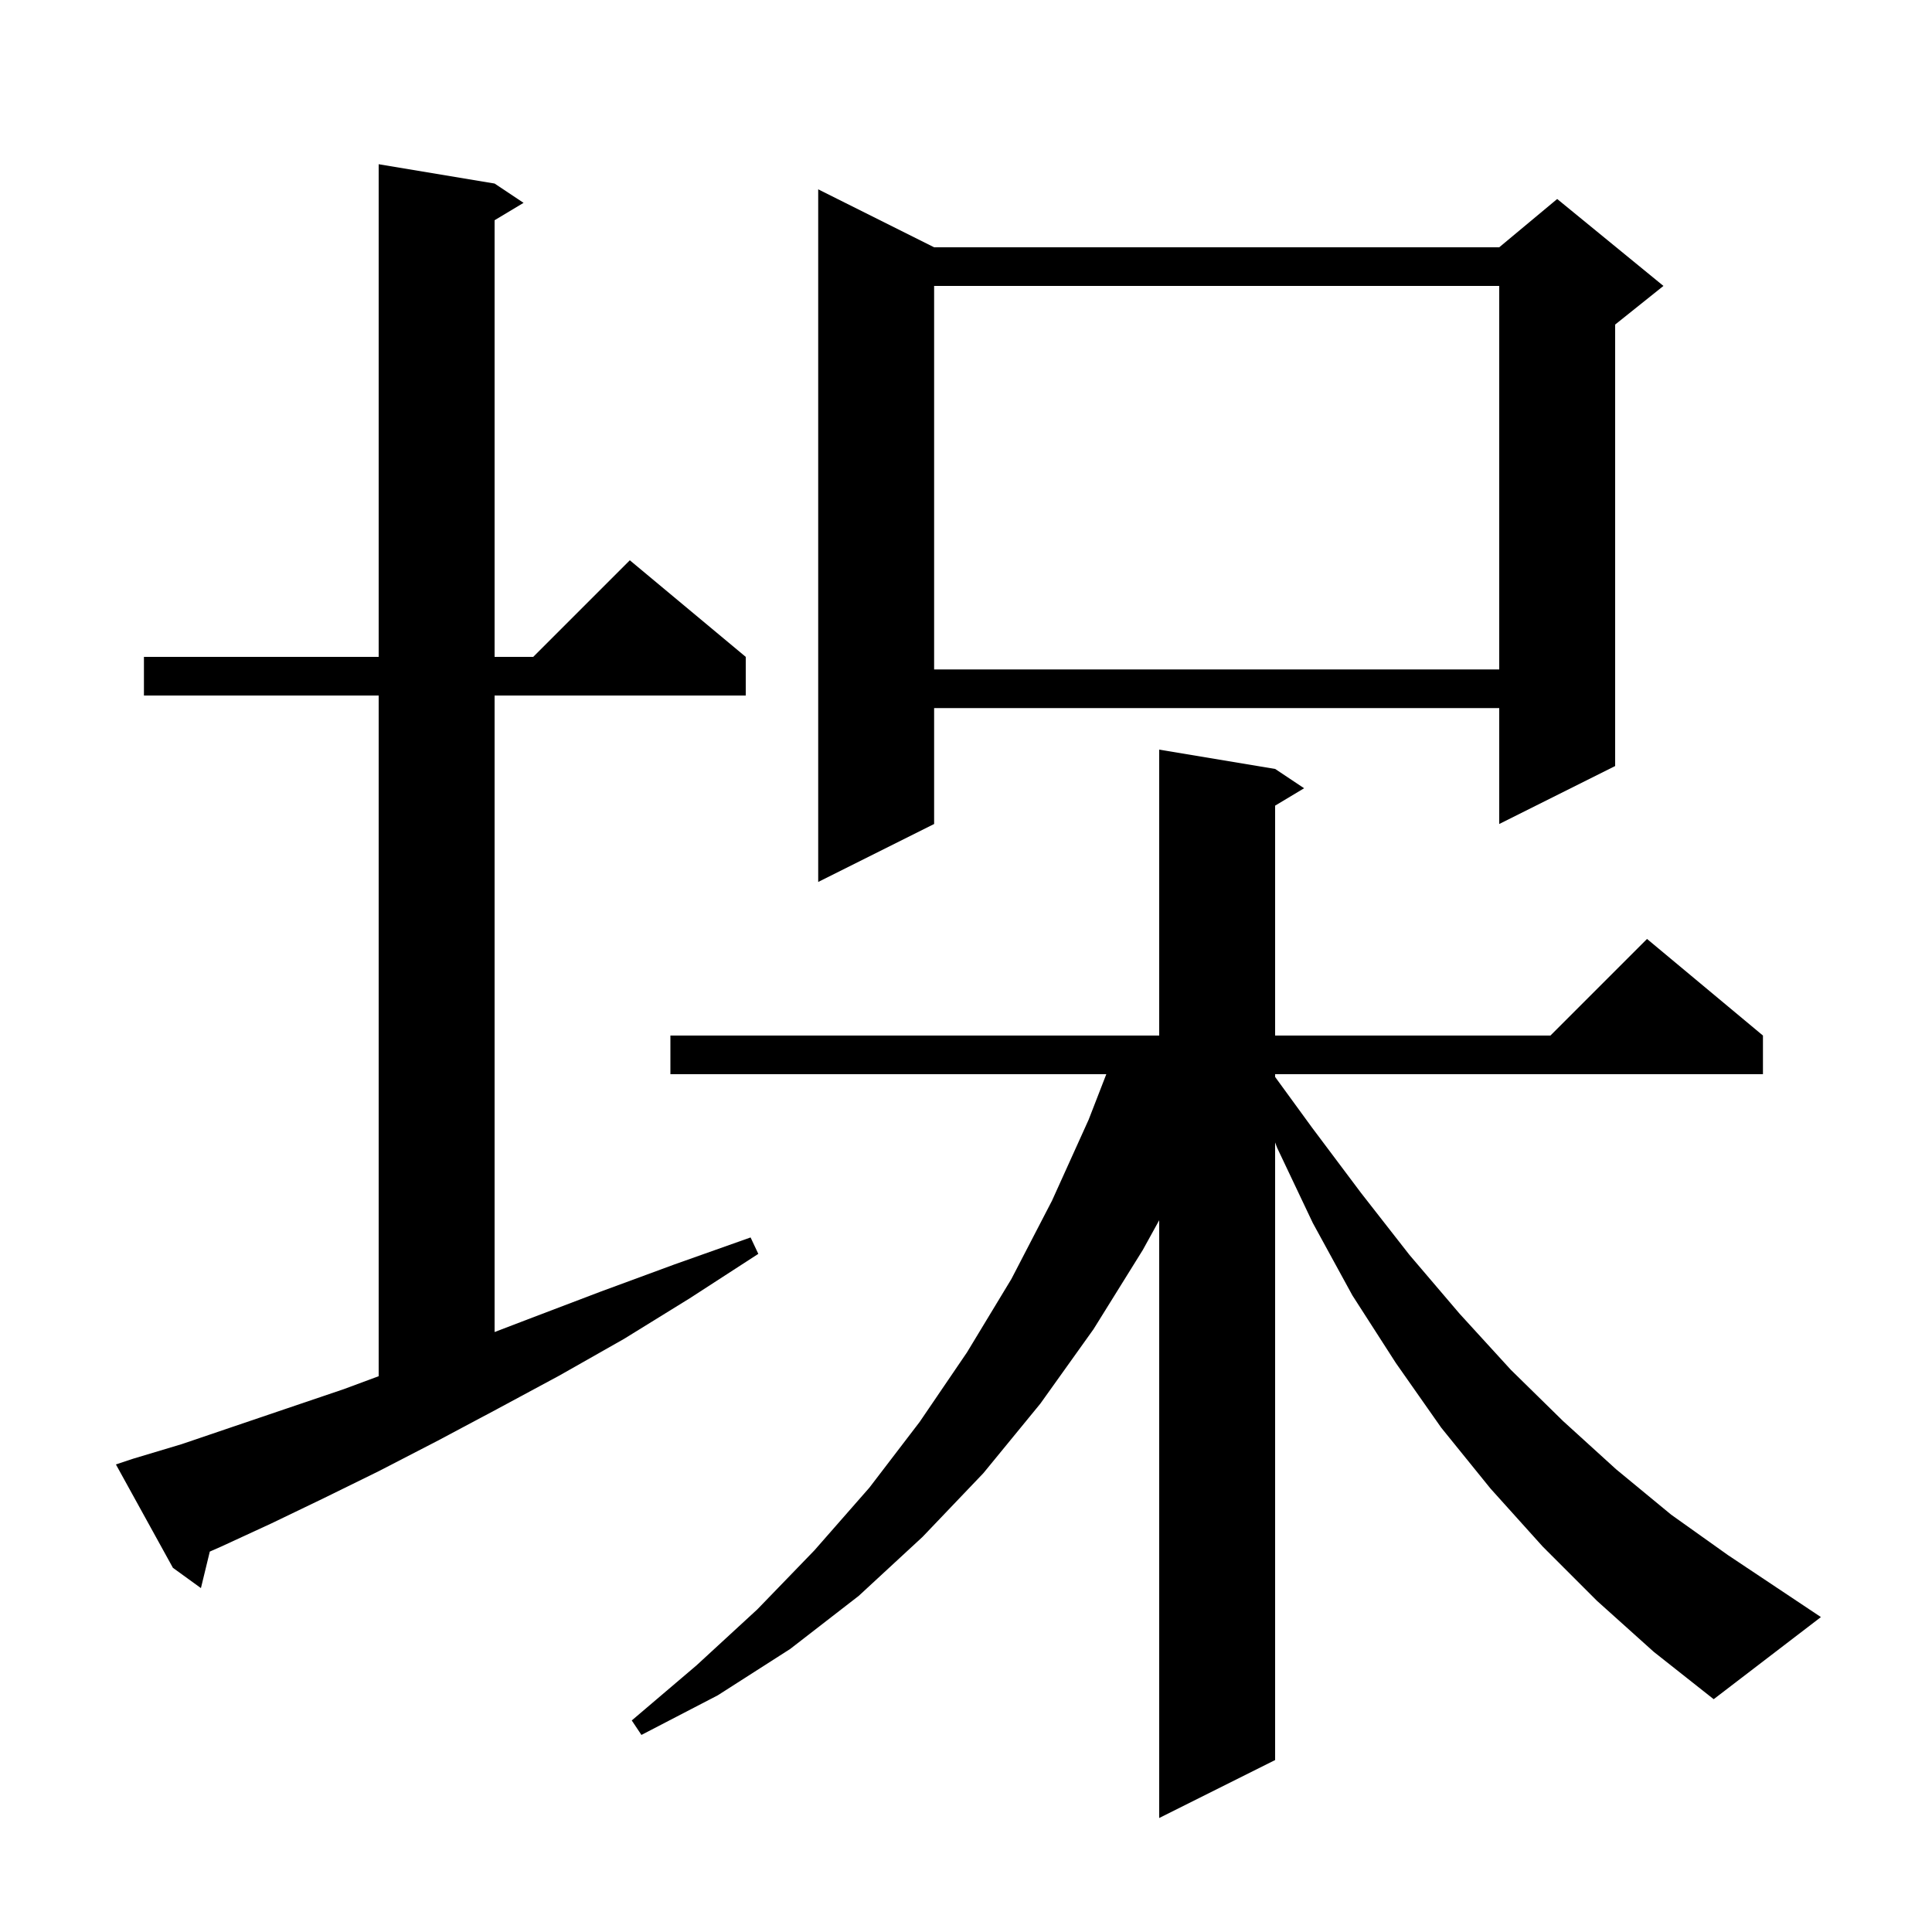 <svg xmlns="http://www.w3.org/2000/svg" xmlns:xlink="http://www.w3.org/1999/xlink" version="1.1" baseProfile="full" viewBox="0 0 200 200" width="200" height="200">
<g fill="black">
<path d="M 177.4 175.9 L 171.2 171.0 L 165.3 165.7 L 159.7 160.1 L 154.3 154.1 L 149.2 147.8 L 144.5 141.1 L 140.0 134.1 L 135.9 126.6 L 132.2 118.8 L 132.0 118.265 L 132.0 182.2 L 120.0 188.2 L 120.0 126.319 L 118.3 129.4 L 113.2 137.6 L 107.7 145.3 L 101.8 152.5 L 95.5 159.1 L 88.9 165.2 L 81.8 170.7 L 74.3 175.5 L 66.4 179.6 L 65.4 178.1 L 72.1 172.4 L 78.4 166.6 L 84.3 160.5 L 90.0 154.0 L 95.2 147.2 L 100.1 140.0 L 104.7 132.4 L 108.9 124.3 L 112.7 115.9 L 114.524 111.2 L 69.4 111.2 L 69.4 107.2 L 120.0 107.2 L 120.0 77.6 L 132.0 79.6 L 135.0 81.6 L 132.0 83.4 L 132.0 107.2 L 160.5 107.2 L 170.5 97.2 L 182.5 107.2 L 182.5 111.2 L 132.0 111.2 L 132.0 111.484 L 135.8 116.7 L 140.9 123.5 L 145.9 129.9 L 151.1 136.0 L 156.4 141.8 L 161.8 147.1 L 167.3 152.1 L 173.0 156.8 L 178.9 161.0 L 188.5 167.4 Z M 13.8 151.0 L 18.8 149.5 L 24.1 147.7 L 29.7 145.8 L 35.6 143.8 L 39.2 142.465 L 39.2 72.0 L 14.9 72.0 L 14.9 68.0 L 39.2 68.0 L 39.2 17.0 L 51.2 19.0 L 54.2 21.0 L 51.2 22.8 L 51.2 68.0 L 55.2 68.0 L 65.2 58.0 L 77.2 68.0 L 77.2 72.0 L 51.2 72.0 L 51.2 137.891 L 55.1 136.4 L 62.2 133.7 L 69.8 130.9 L 77.7 128.1 L 78.5 129.8 L 71.4 134.4 L 64.6 138.6 L 57.9 142.4 L 51.4 145.9 L 45.2 149.2 L 39.2 152.3 L 33.5 155.1 L 28.1 157.7 L 22.9 160.1 L 21.718 160.62 L 20.8 164.4 L 17.9 162.3 L 12.0 151.6 Z M 96.7 25.6 L 155.2 25.6 L 161.2 20.6 L 172.2 29.6 L 167.2 33.6 L 167.2 79.3 L 155.2 85.3 L 155.2 73.3 L 96.7 73.3 L 96.7 85.3 L 84.7 91.3 L 84.7 19.6 Z M 96.7 29.6 L 96.7 69.3 L 155.2 69.3 L 155.2 29.6 Z " />
</g>
</svg>
